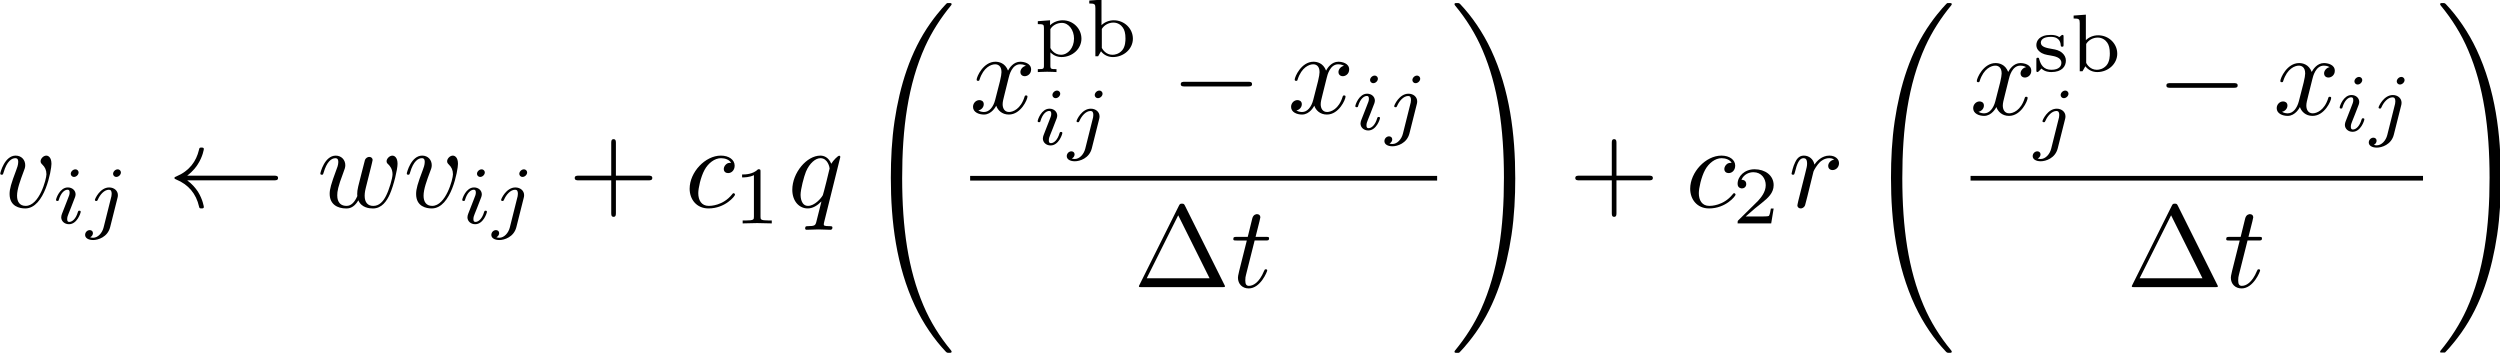<?xml version="1.0" encoding="UTF-8" standalone="no"?>
<!-- This file was generated by dvisvgm 3.2.1 -->

<svg
   version="1.1"
   width="426.984pt"
   height="60.211pt"
   viewBox="0 0 213.492 30.106"
   id="svg150"
   sodipodi:docname="equation.svg"
   xmlns:inkscape="http://www.inkscape.org/namespaces/inkscape"
   xmlns:sodipodi="http://sodipodi.sourceforge.net/DTD/sodipodi-0.dtd"
   xmlns:xlink="http://www.w3.org/1999/xlink"
   xmlns="http://www.w3.org/2000/svg"
   xmlns:svg="http://www.w3.org/2000/svg">
  <sodipodi:namedview
     id="namedview152"
     pagecolor="#ffffff"
     bordercolor="#000000"
     borderopacity="0.25"
     inkscape:showpageshadow="2"
     inkscape:pageopacity="0.0"
     inkscape:pagecheckerboard="0"
     inkscape:deskcolor="#d1d1d1"
     inkscape:document-units="pt" />
  <defs
     id="defs25">
    <clipPath
       id="cp0">
      <path
         d="M -147,659 H 465 V -133 H -147 Z"
         id="path2" />
    </clipPath>
    <path
       id="g5-1"
       d="m 7.54,29.372 c 0,-0.03 0,-0.05 -0.06,-0.12 C 6.524,28.097 5.727,26.822 5.139,25.438 3.835,22.39 3.317,18.824 3.317,14.542 c 0,-4.243 0.488,-7.968 1.962,-11.235 0.578,-1.265 1.335,-2.44 2.221,-3.516 0.02,-0.03 0.04,-0.05 0.04,-0.09 0,-0.1 -0.07,-0.1 -0.219,-0.1 -0.149,0 -0.169,0 -0.189,0.02 C 7.121,-0.369 6.504,0.229 5.727,1.325 3.994,3.775 3.117,6.703 2.669,9.671 c -0.239,1.604 -0.319,3.237 -0.319,4.86 0,3.725 0.468,7.53 2.062,10.936 0.707,1.514 1.653,2.878 2.639,3.914 0.09,0.08 0.1,0.09 0.269,0.09 0.149,0 0.219,0 0.219,-0.1 z" />
    <path
       id="g5-2"
       d="M 5.528,14.542 C 5.528,10.817 5.06,7.012 3.466,3.606 2.759,2.092 1.813,0.727 0.827,-0.309 0.737,-0.388 0.727,-0.398 0.558,-0.398 c -0.139,0 -0.219,0 -0.219,0.1 0,0.04 0.04,0.09 0.06,0.12 0.956,1.155 1.753,2.43 2.341,3.815 1.305,3.048 1.823,6.613 1.823,10.896 0,4.243 -0.488,7.968 -1.962,11.235 -0.578,1.265 -1.335,2.44 -2.221,3.516 -0.01,0.02 -0.04,0.06 -0.04,0.09 0,0.1 0.08,0.1 0.219,0.1 0.149,0 0.169,0 0.189,-0.02 0.01,-0.01 0.627,-0.608 1.404,-1.703 1.733,-2.45 2.61,-5.378 3.058,-8.346 0.239,-1.604 0.319,-3.237 0.319,-4.86 z" />
    <path
       id="g3-1"
       d="M 4.402,-6.952 C 4.333,-7.082 4.313,-7.131 4.143,-7.131 c -0.169,0 -0.189,0.05 -0.259,0.179 L 0.518,-0.199 c -0.05,0.09 -0.05,0.11 -0.05,0.12 C 0.468,0 0.528,0 0.687,0 h 6.912 c 0.159,0 0.219,0 0.219,-0.08 0,-0.01 0,-0.03 -0.05,-0.12 z m -0.578,0.817 2.679,5.378 H 1.135 Z" />
    <path
       id="g3-2"
       d="m 4.074,-2.291 h 2.779 c 0.139,0 0.329,0 0.329,-0.199 0,-0.199 -0.189,-0.199 -0.329,-0.199 H 4.074 V -5.478 c 0,-0.139 0,-0.329 -0.199,-0.329 -0.199,0 -0.199,0.189 -0.199,0.329 v 2.789 h -2.789 c -0.139,0 -0.329,0 -0.329,0.199 0,0.199 0.189,0.199 0.329,0.199 h 2.789 V 0.498 c 0,0.139 0,0.329 0.199,0.329 0.199,0 0.199,-0.189 0.199,-0.329 z" />
    <path
       id="g6-35"
       d="m 4.07,-1.506 c 0,-0.85 -0.718,-1.568 -1.631,-1.568 -0.418,0 -0.802,0.167 -1.052,0.418 v -2.182 l -1.046,0.077 v 0.251 c 0.474,0 0.523,0.056 0.523,0.404 V 0 h 0.237 l 0.244,-0.425 c 0.265,0.348 0.648,0.495 1.018,0.495 0.92,0 1.708,-0.69 1.708,-1.575 z M 3.436,-1.512 c 0,0.16 0,0.683 -0.286,1.011 -0.279,0.314 -0.62,0.376 -0.822,0.376 -0.558,0 -0.836,-0.439 -0.913,-0.585 v -1.624 c 0.195,-0.321 0.572,-0.544 0.99,-0.544 0.39,0 0.669,0.223 0.809,0.432 0.139,0.202 0.223,0.474 0.223,0.934 z" />
    <path
       id="g6-84"
       d="m 4.07,-1.506 c 0,-0.857 -0.711,-1.568 -1.596,-1.568 -0.397,0 -0.802,0.146 -1.087,0.425 v -0.425 l -1.046,0.077 v 0.251 c 0.488,0 0.523,0.035 0.523,0.328 v 3.22 c 0,0.3 -0.07,0.3 -0.523,0.3 v 0.251 c 0,0 0.502,-0.028 0.795,-0.028 0.258,0 0.739,0.021 0.802,0.028 V 1.101 c -0.453,0 -0.523,0 -0.523,-0.3 v -1.136 c 0.035,0.035 0.362,0.404 0.948,0.404 0.92,0 1.708,-0.69 1.708,-1.575 z m -0.634,0 c 0,0.795 -0.523,1.38 -1.115,1.38 -0.613,0 -0.885,-0.537 -0.906,-0.579 v -1.617 c 0.209,-0.348 0.613,-0.53 0.983,-0.53 0.585,0 1.039,0.613 1.039,1.345 z" />
    <path
       id="g6-98"
       d="m 2.837,-0.913 c 0,-0.265 -0.118,-0.474 -0.3,-0.641 C 2.272,-1.798 1.952,-1.854 1.708,-1.896 1.15,-1.993 0.697,-2.077 0.697,-2.446 c 0,-0.223 0.188,-0.495 0.85,-0.495 0.809,0 0.843,0.565 0.857,0.767 0.007,0.077 0.091,0.077 0.118,0.077 0.118,0 0.118,-0.049 0.118,-0.181 V -2.927 c 0,-0.118 0,-0.181 -0.098,-0.181 -0.035,0 -0.049,0 -0.139,0.084 -0.014,0.007 -0.084,0.07 -0.125,0.105 -0.209,-0.146 -0.474,-0.188 -0.732,-0.188 -0.997,0 -1.234,0.523 -1.234,0.871 0,0.223 0.098,0.404 0.265,0.544 0.265,0.23 0.53,0.279 0.962,0.348 0.348,0.063 0.913,0.16 0.913,0.627 0,0.272 -0.188,0.592 -0.857,0.592 -0.669,0 -0.913,-0.439 -1.039,-0.913 -0.021,-0.091 -0.028,-0.118 -0.125,-0.118 -0.118,0 -0.118,0.049 -0.118,0.188 v 0.857 c 0,0.118 0,0.181 0.098,0.181 0.063,0 0.195,-0.146 0.335,-0.3 0.307,0.286 0.683,0.3 0.85,0.3 0.906,0 1.241,-0.488 1.241,-0.983 z" />
    <path
       id="g2-1"
       d="m 6.564,-2.291 c 0.169,0 0.349,0 0.349,-0.199 0,-0.199 -0.179,-0.199 -0.349,-0.199 H 1.175 c -0.169,0 -0.349,0 -0.349,0.199 0,0.199 0.179,0.199 0.349,0.199 z" />
    <path
       id="g2-2"
       d="m 9.044,-2.291 c 0.179,0 0.359,0 0.359,-0.199 0,-0.199 -0.179,-0.199 -0.359,-0.199 H 1.643 c 0.548,-0.418 0.817,-0.827 0.896,-0.956 0.448,-0.687 0.528,-1.315 0.528,-1.325 0,-0.12 -0.12,-0.12 -0.199,-0.12 -0.169,0 -0.179,0.02 -0.219,0.199 -0.229,0.976 -0.817,1.803 -1.942,2.271 -0.11,0.04 -0.149,0.06 -0.149,0.129 0,0.07 0.05,0.09 0.149,0.129 1.036,0.428 1.703,1.205 1.952,2.321 0.03,0.12 0.04,0.149 0.209,0.149 0.08,0 0.199,0 0.199,-0.12 0,-0.02 -0.09,-0.647 -0.508,-1.315 -0.199,-0.299 -0.488,-0.647 -0.916,-0.966 z" />
    <path
       id="g4-1"
       d="m 2.335,-4.433 c 0,-0.188 -0.014,-0.195 -0.209,-0.195 C 1.68,-4.189 1.046,-4.182 0.76,-4.182 v 0.251 c 0.167,0 0.627,0 1.011,-0.195 v 3.555 c 0,0.23 0,0.321 -0.697,0.321 H 0.809 V 0 c 0.125,-0.007 0.983,-0.028 1.241,-0.028 0.216,0 1.094,0.021 1.248,0.028 V -0.251 H 3.032 c -0.697,0 -0.697,-0.091 -0.697,-0.321 z" />
    <path
       id="g4-2"
       d="M 3.52,-1.269 H 3.283 C 3.262,-1.115 3.192,-0.704 3.102,-0.634 3.046,-0.592 2.509,-0.592 2.412,-0.592 H 1.129 c 0.732,-0.648 0.976,-0.843 1.394,-1.171 0.516,-0.411 0.997,-0.843 0.997,-1.506 0,-0.843 -0.739,-1.359 -1.631,-1.359 -0.864,0 -1.45,0.606 -1.45,1.248 0,0.355 0.3,0.39 0.369,0.39 0.167,0 0.369,-0.118 0.369,-0.369 0,-0.125 -0.049,-0.369 -0.411,-0.369 0.216,-0.495 0.69,-0.648 1.018,-0.648 0.697,0 1.059,0.544 1.059,1.108 0,0.606 -0.432,1.087 -0.655,1.338 L 0.509,-0.272 C 0.439,-0.209 0.439,-0.195 0.439,0 h 2.872 z" />
    <path
       id="g1-1"
       d="m 2.258,-4.356 c 0,-0.112 -0.084,-0.265 -0.279,-0.265 -0.188,0 -0.39,0.181 -0.39,0.383 0,0.118 0.091,0.265 0.279,0.265 0.202,0 0.39,-0.195 0.39,-0.383 z M 0.836,-0.815 c -0.028,0.091 -0.063,0.174 -0.063,0.293 0,0.328 0.279,0.592 0.662,0.592 0.697,0 1.004,-0.962 1.004,-1.066 0,-0.091 -0.091,-0.091 -0.112,-0.091 -0.098,0 -0.105,0.042 -0.132,0.118 -0.16,0.558 -0.467,0.843 -0.739,0.843 -0.139,0 -0.174,-0.091 -0.174,-0.244 0,-0.16 0.049,-0.293 0.112,-0.446 0.07,-0.188 0.146,-0.376 0.223,-0.558 0.063,-0.167 0.314,-0.802 0.342,-0.885 0.021,-0.07 0.042,-0.153 0.042,-0.223 0,-0.328 -0.279,-0.592 -0.662,-0.592 -0.69,0 -1.011,0.948 -1.011,1.066 0,0.091 0.098,0.091 0.118,0.091 0.098,0 0.105,-0.035 0.125,-0.112 0.181,-0.599 0.488,-0.85 0.746,-0.85 0.112,0 0.174,0.056 0.174,0.244 0,0.16 -0.042,0.265 -0.216,0.697 z" />
    <path
       id="g1-2"
       d="m 3.06,-4.356 c 0,-0.118 -0.091,-0.265 -0.279,-0.265 -0.202,0 -0.39,0.195 -0.39,0.383 0,0.112 0.084,0.265 0.279,0.265 0.188,0 0.39,-0.181 0.39,-0.383 z M 1.582,0.342 C 1.464,0.822 1.094,1.227 0.683,1.227 0.592,1.227 0.509,1.213 0.432,1.185 0.613,1.101 0.669,0.934 0.669,0.829 0.669,0.662 0.537,0.572 0.397,0.572 0.181,0.572 0,0.76 0,0.983 c 0,0.265 0.272,0.439 0.69,0.439 0.418,0 1.234,-0.251 1.45,-1.101 l 0.627,-2.495 c 0.021,-0.077 0.035,-0.139 0.035,-0.244 0,-0.383 -0.328,-0.655 -0.746,-0.655 -0.774,0 -1.22,0.969 -1.22,1.066 0,0.091 0.098,0.091 0.118,0.091 0.084,0 0.091,-0.021 0.139,-0.125 0.174,-0.404 0.537,-0.836 0.941,-0.836 0.174,0 0.237,0.118 0.237,0.342 0,0.077 -0.014,0.174 -0.021,0.209 z" />
    <path
       id="g0-1"
       d="m 3.944,-3.785 c -0.159,0 -0.299,0 -0.438,0.139 -0.159,0.149 -0.179,0.319 -0.179,0.388 0,0.239 0.179,0.349 0.369,0.349 0.289,0 0.558,-0.239 0.558,-0.637 0,-0.488 -0.468,-0.857 -1.175,-0.857 -1.345,0 -2.669,1.424 -2.669,2.829 0,0.896 0.578,1.683 1.614,1.683 1.424,0 2.261,-1.056 2.261,-1.175 0,-0.06 -0.06,-0.129 -0.12,-0.129 -0.05,0 -0.07,0.02 -0.129,0.1 -0.787,0.986 -1.872,0.986 -1.992,0.986 -0.627,0 -0.896,-0.488 -0.896,-1.086 0,-0.408 0.199,-1.374 0.538,-1.992 0.309,-0.568 0.857,-0.996 1.404,-0.996 0.339,0 0.717,0.129 0.857,0.398 z" />
    <path
       id="g0-2"
       d="m 4.502,-4.293 c 0,-0.04 -0.03,-0.1 -0.1,-0.1 -0.11,0 -0.508,0.398 -0.677,0.687 -0.219,-0.538 -0.608,-0.697 -0.926,-0.697 -1.175,0 -2.4,1.474 -2.4,2.918 0,0.976 0.588,1.594 1.315,1.594 0.428,0 0.817,-0.239 1.175,-0.598 -0.09,0.349 -0.418,1.693 -0.448,1.783 -0.08,0.279 -0.159,0.319 -0.717,0.329 -0.129,0 -0.229,0 -0.229,0.199 0,0.01 0,0.11 0.129,0.11 0.319,0 0.667,-0.03 0.996,-0.03 0.339,0 0.697,0.03 1.026,0.03 0.05,0 0.179,0 0.179,-0.199 0,-0.11 -0.1,-0.11 -0.259,-0.11 C 3.088,1.623 3.088,1.554 3.088,1.464 3.088,1.394 3.108,1.335 3.127,1.245 Z M 1.743,-0.11 c -0.598,0 -0.637,-0.767 -0.637,-0.936 0,-0.478 0.289,-1.564 0.458,-1.982 0.309,-0.737 0.827,-1.155 1.235,-1.155 0.647,0 0.787,0.807 0.787,0.876 0,0.06 -0.548,2.241 -0.578,2.281 C 2.859,-0.747 2.301,-0.11 1.743,-0.11 Z" />
    <path
       id="g0-3"
       d="m 0.876,-0.588 c -0.03,0.149 -0.09,0.378 -0.09,0.428 0,0.179 0.139,0.269 0.289,0.269 0.12,0 0.299,-0.08 0.369,-0.279 0.02,-0.04 0.359,-1.394 0.398,-1.574 0.08,-0.329 0.259,-1.026 0.319,-1.295 0.04,-0.129 0.319,-0.598 0.558,-0.817 0.08,-0.07 0.369,-0.329 0.797,-0.329 0.259,0 0.408,0.12 0.418,0.12 -0.299,0.05 -0.518,0.289 -0.518,0.548 0,0.159 0.11,0.349 0.378,0.349 0.269,0 0.548,-0.229 0.548,-0.588 0,-0.349 -0.319,-0.647 -0.827,-0.647 -0.647,0 -1.086,0.488 -1.275,0.767 -0.08,-0.448 -0.438,-0.767 -0.906,-0.767 -0.458,0 -0.647,0.388 -0.737,0.568 -0.179,0.339 -0.309,0.936 -0.309,0.966 0,0.1 0.1,0.1 0.12,0.1 0.1,0 0.11,-0.01 0.169,-0.229 C 0.747,-3.705 0.946,-4.183 1.305,-4.183 c 0.169,0 0.309,0.08 0.309,0.458 0,0.209 -0.03,0.319 -0.159,0.837 z" />
    <path
       id="g0-4"
       d="M 2.052,-3.984 H 2.988 c 0.199,0 0.299,0 0.299,-0.199 0,-0.11 -0.1,-0.11 -0.279,-0.11 H 2.131 C 2.49,-5.707 2.54,-5.906 2.54,-5.966 c 0,-0.169 -0.12,-0.269 -0.289,-0.269 -0.03,0 -0.309,0.01 -0.398,0.359 L 1.464,-4.293 H 0.528 c -0.199,0 -0.299,0 -0.299,0.189 0,0.12 0.08,0.12 0.279,0.12 h 0.876 c -0.717,2.829 -0.757,2.998 -0.757,3.177 0,0.538 0.378,0.916 0.916,0.916 1.016,0 1.584,-1.454 1.584,-1.534 0,-0.1 -0.08,-0.1 -0.12,-0.1 -0.09,0 -0.1,0.03 -0.149,0.139 -0.428,1.036 -0.956,1.275 -1.295,1.275 -0.209,0 -0.309,-0.129 -0.309,-0.458 0,-0.239 0.02,-0.309 0.06,-0.478 z" />
    <path
       id="g0-5"
       d="m 4.661,-3.705 c 0,-0.538 -0.259,-0.697 -0.438,-0.697 -0.249,0 -0.488,0.259 -0.488,0.478 0,0.129 0.05,0.189 0.159,0.299 0.209,0.199 0.339,0.458 0.339,0.817 0,0.418 -0.608,2.699 -1.773,2.699 -0.508,0 -0.737,-0.349 -0.737,-0.867 0,-0.558 0.269,-1.285 0.578,-2.112 0.07,-0.169 0.12,-0.309 0.12,-0.498 0,-0.448 -0.319,-0.817 -0.817,-0.817 -0.936,0 -1.315,1.444 -1.315,1.534 0,0.1 0.1,0.1 0.12,0.1 0.1,0 0.11,-0.02 0.159,-0.179 0.289,-1.006 0.717,-1.235 1.006,-1.235 0.08,0 0.249,0 0.249,0.319 0,0.249 -0.1,0.518 -0.169,0.697 -0.438,1.155 -0.568,1.614 -0.568,2.042 0,1.076 0.876,1.235 1.335,1.235 1.673,0 2.241,-3.297 2.241,-3.815 z" />
    <path
       id="g0-6"
       d="m 4.602,-3.376 c 0.05,-0.219 0.149,-0.588 0.149,-0.647 0,-0.179 -0.139,-0.269 -0.289,-0.269 -0.12,0 -0.299,0.08 -0.369,0.279 -0.03,0.07 -0.498,1.972 -0.568,2.231 -0.07,0.299 -0.09,0.478 -0.09,0.657 0,0.11 0,0.129 0.01,0.179 -0.229,0.528 -0.528,0.837 -0.916,0.837 -0.797,0 -0.797,-0.737 -0.797,-0.906 0,-0.319 0.05,-0.707 0.518,-1.932 0.11,-0.299 0.169,-0.438 0.169,-0.637 0,-0.448 -0.329,-0.817 -0.817,-0.817 -0.946,0 -1.315,1.444 -1.315,1.534 0,0.1 0.1,0.1 0.12,0.1 0.1,0 0.11,-0.02 0.159,-0.179 0.269,-0.926 0.657,-1.235 1.006,-1.235 0.09,0 0.249,0.01 0.249,0.329 0,0.249 -0.11,0.528 -0.179,0.697 -0.438,1.175 -0.558,1.633 -0.558,2.012 0,0.906 0.667,1.255 1.414,1.255 0.169,0 0.637,0 1.036,-0.697 0.259,0.637 0.946,0.697 1.245,0.697 0.747,0 1.185,-0.627 1.444,-1.225 0.339,-0.777 0.657,-2.112 0.657,-2.59 0,-0.548 -0.269,-0.697 -0.438,-0.697 -0.249,0 -0.498,0.259 -0.498,0.478 0,0.129 0.06,0.189 0.149,0.269 0.11,0.11 0.359,0.369 0.359,0.847 0,0.339 -0.289,1.315 -0.548,1.823 -0.259,0.528 -0.608,0.876 -1.096,0.876 -0.468,0 -0.737,-0.299 -0.737,-0.867 0,-0.279 0.07,-0.588 0.11,-0.727 z" />
    <path
       id="g0-7"
       d="M 3.327,-3.008 C 3.386,-3.267 3.615,-4.183 4.313,-4.183 c 0.05,0 0.289,0 0.498,0.129 -0.279,0.05 -0.478,0.299 -0.478,0.538 0,0.159 0.11,0.349 0.378,0.349 0.219,0 0.538,-0.179 0.538,-0.578 0,-0.518 -0.588,-0.657 -0.926,-0.657 -0.578,0 -0.926,0.528 -1.046,0.757 -0.249,-0.657 -0.787,-0.757 -1.076,-0.757 -1.036,0 -1.604,1.285 -1.604,1.534 0,0.1 0.1,0.1 0.12,0.1 0.08,0 0.11,-0.02 0.129,-0.11 0.339,-1.056 0.996,-1.305 1.335,-1.305 0.189,0 0.538,0.09 0.538,0.667 0,0.309 -0.169,0.976 -0.538,2.37 -0.159,0.618 -0.508,1.036 -0.946,1.036 -0.06,0 -0.289,0 -0.498,-0.129 0.249,-0.05 0.468,-0.259 0.468,-0.538 0,-0.269 -0.219,-0.349 -0.369,-0.349 -0.299,0 -0.548,0.259 -0.548,0.578 0,0.458 0.498,0.657 0.936,0.657 0.657,0 1.016,-0.697 1.046,-0.757 0.12,0.369 0.478,0.757 1.076,0.757 1.026,0 1.594,-1.285 1.594,-1.534 0,-0.1 -0.09,-0.1 -0.12,-0.1 -0.09,0 -0.11,0.04 -0.129,0.11 -0.329,1.066 -1.006,1.305 -1.325,1.305 -0.388,0 -0.548,-0.319 -0.548,-0.657 0,-0.219 0.06,-0.438 0.169,-0.876 z" />
  </defs>
  <g
     id="page1"
     transform="translate(-1.961,-2.692)">
    <g
       clip-path="url(#cp0)"
       id="g147">
      <g
         transform="matrix(1,0,0,1,-75,-61)"
         id="g29">
        <use
           x="76.692"
           y="81.383"
           xlink:href="#g0-5"
           id="use27" />
      </g>
      <g
         transform="matrix(0.999,0,0,0.999,-75,-61)"
         id="g35">
        <use
           x="81.497"
           y="82.853"
           xlink:href="#g1-1"
           id="use31" />
        <use
           x="84.312"
           y="82.853"
           xlink:href="#g1-2"
           id="use33" />
      </g>
      <g
         transform="matrix(1,0,0,1,-75,-61)"
         id="g43">
        <use
           x="91.301"
           y="81.383"
           xlink:href="#g2-2"
           id="use37" />
        <use
           x="104.028"
           y="81.383"
           xlink:href="#g0-6"
           id="use39" />
        <use
           x="111.408"
           y="81.383"
           xlink:href="#g0-5"
           id="use41" />
      </g>
      <g
         transform="matrix(0.999,0,0,0.999,-75,-61)"
         id="g49">
        <use
           x="116.222"
           y="82.853"
           xlink:href="#g1-1"
           id="use45" />
        <use
           x="119.037"
           y="82.853"
           xlink:href="#g1-2"
           id="use47" />
      </g>
      <g
         transform="matrix(1,0,0,1,-75,-61)"
         id="g55">
        <use
           x="125.482"
           y="81.383"
           xlink:href="#g3-2"
           id="use51" />
        <use
           x="135.443"
           y="81.383"
           xlink:href="#g0-1"
           id="use53" />
      </g>
      <g
         transform="matrix(0.999,0,0,0.999,-75,-61)"
         id="g59">
        <use
           x="139.713"
           y="82.853"
           xlink:href="#g4-1"
           id="use57" />
      </g>
      <g
         transform="matrix(1,0,0,1,-75,-61)"
         id="g67">
        <use
           x="144.221"
           y="81.383"
           xlink:href="#g0-2"
           id="use61" />
        <use
           x="150.685"
           y="64.35"
           xlink:href="#g5-1"
           id="use63" />
        <use
           x="159.765"
           y="73.366"
           xlink:href="#g0-7"
           id="use65" />
      </g>
      <g
         transform="matrix(0.999,0,0,0.999,-75,-61)"
         id="g77">
        <use
           x="165.411"
           y="68.564"
           xlink:href="#g6-84"
           id="use69" />
        <use
           x="169.809"
           y="68.564"
           xlink:href="#g6-35"
           id="use71" />
        <use
           x="165.411"
           y="76.12"
           xlink:href="#g1-1"
           id="use73" />
        <use
           x="168.227"
           y="76.12"
           xlink:href="#g1-2"
           id="use75" />
      </g>
      <g
         transform="matrix(1,0,0,1,-75,-61)"
         id="g83">
        <use
           x="176.968"
           y="73.366"
           xlink:href="#g2-1"
           id="use79" />
        <use
           x="186.927"
           y="73.366"
           xlink:href="#g0-7"
           id="use81" />
      </g>
      <g
         transform="matrix(0.999,0,0,0.999,-75,-61)"
         id="g89">
        <use
           x="192.565"
           y="74.839"
           xlink:href="#g1-1"
           id="use85" />
        <use
           x="195.381"
           y="74.839"
           xlink:href="#g1-2"
           id="use87" />
      </g>
      <path
         d="m 84.807,17.913 h 39.88"
         stroke="#000000"
         fill="none"
         stroke-width="0.399"
         stroke-miterlimit="10"
         id="path91" />
      <g
         transform="matrix(1,0,0,1,-75,-61)"
         id="g103">
        <use
           x="173.752"
           y="88.214"
           xlink:href="#g3-1"
           id="use93" />
        <use
           x="182.051"
           y="88.214"
           xlink:href="#g0-4"
           id="use95" />
        <use
           x="200.83"
           y="64.35"
           xlink:href="#g5-2"
           id="use97" />
        <use
           x="210.928"
           y="81.383"
           xlink:href="#g3-2"
           id="use99" />
        <use
           x="220.888"
           y="81.383"
           xlink:href="#g0-1"
           id="use101" />
      </g>
      <g
         transform="matrix(0.999,0,0,0.999,-75,-61)"
         id="g107">
        <use
           x="225.134"
           y="82.853"
           xlink:href="#g4-2"
           id="use105" />
      </g>
      <g
         transform="matrix(1,0,0,1,-75,-61)"
         id="g115">
        <use
           x="229.667"
           y="81.383"
           xlink:href="#g0-3"
           id="use109" />
        <use
           x="236.096"
           y="64.35"
           xlink:href="#g5-1"
           id="use111" />
        <use
           x="245.177"
           y="73.48"
           xlink:href="#g0-7"
           id="use113" />
      </g>
      <g
         transform="matrix(0.999,0,0,0.999,-75,-61)"
         id="g123">
        <use
           x="250.798"
           y="69.846"
           xlink:href="#g6-98"
           id="use117" />
        <use
           x="253.956"
           y="69.846"
           xlink:href="#g6-35"
           id="use119" />
        <use
           x="250.798"
           y="76.12"
           xlink:href="#g1-2"
           id="use121" />
      </g>
      <g
         transform="matrix(1,0,0,1,-75,-61)"
         id="g129">
        <use
           x="261.139"
           y="73.48"
           xlink:href="#g2-1"
           id="use125" />
        <use
           x="271.098"
           y="73.48"
           xlink:href="#g0-7"
           id="use127" />
      </g>
      <g
         transform="matrix(0.999,0,0,0.999,-75,-61)"
         id="g135">
        <use
           x="276.712"
           y="74.953"
           xlink:href="#g1-1"
           id="use131" />
        <use
           x="279.528"
           y="74.953"
           xlink:href="#g1-2"
           id="use133" />
      </g>
      <path
         d="M 170.241,17.913 H 208.88"
         stroke="#000000"
         fill="none"
         stroke-width="0.399"
         stroke-miterlimit="10"
         id="path137" />
      <g
         transform="matrix(1,0,0,1,-75,-61)"
         id="g145">
        <use
           x="258.543"
           y="88.214"
           xlink:href="#g3-1"
           id="use139" />
        <use
           x="266.843"
           y="88.214"
           xlink:href="#g0-4"
           id="use141" />
        <use
           x="285.001"
           y="64.35"
           xlink:href="#g5-2"
           id="use143" />
      </g>
    </g>
  </g>
</svg>

